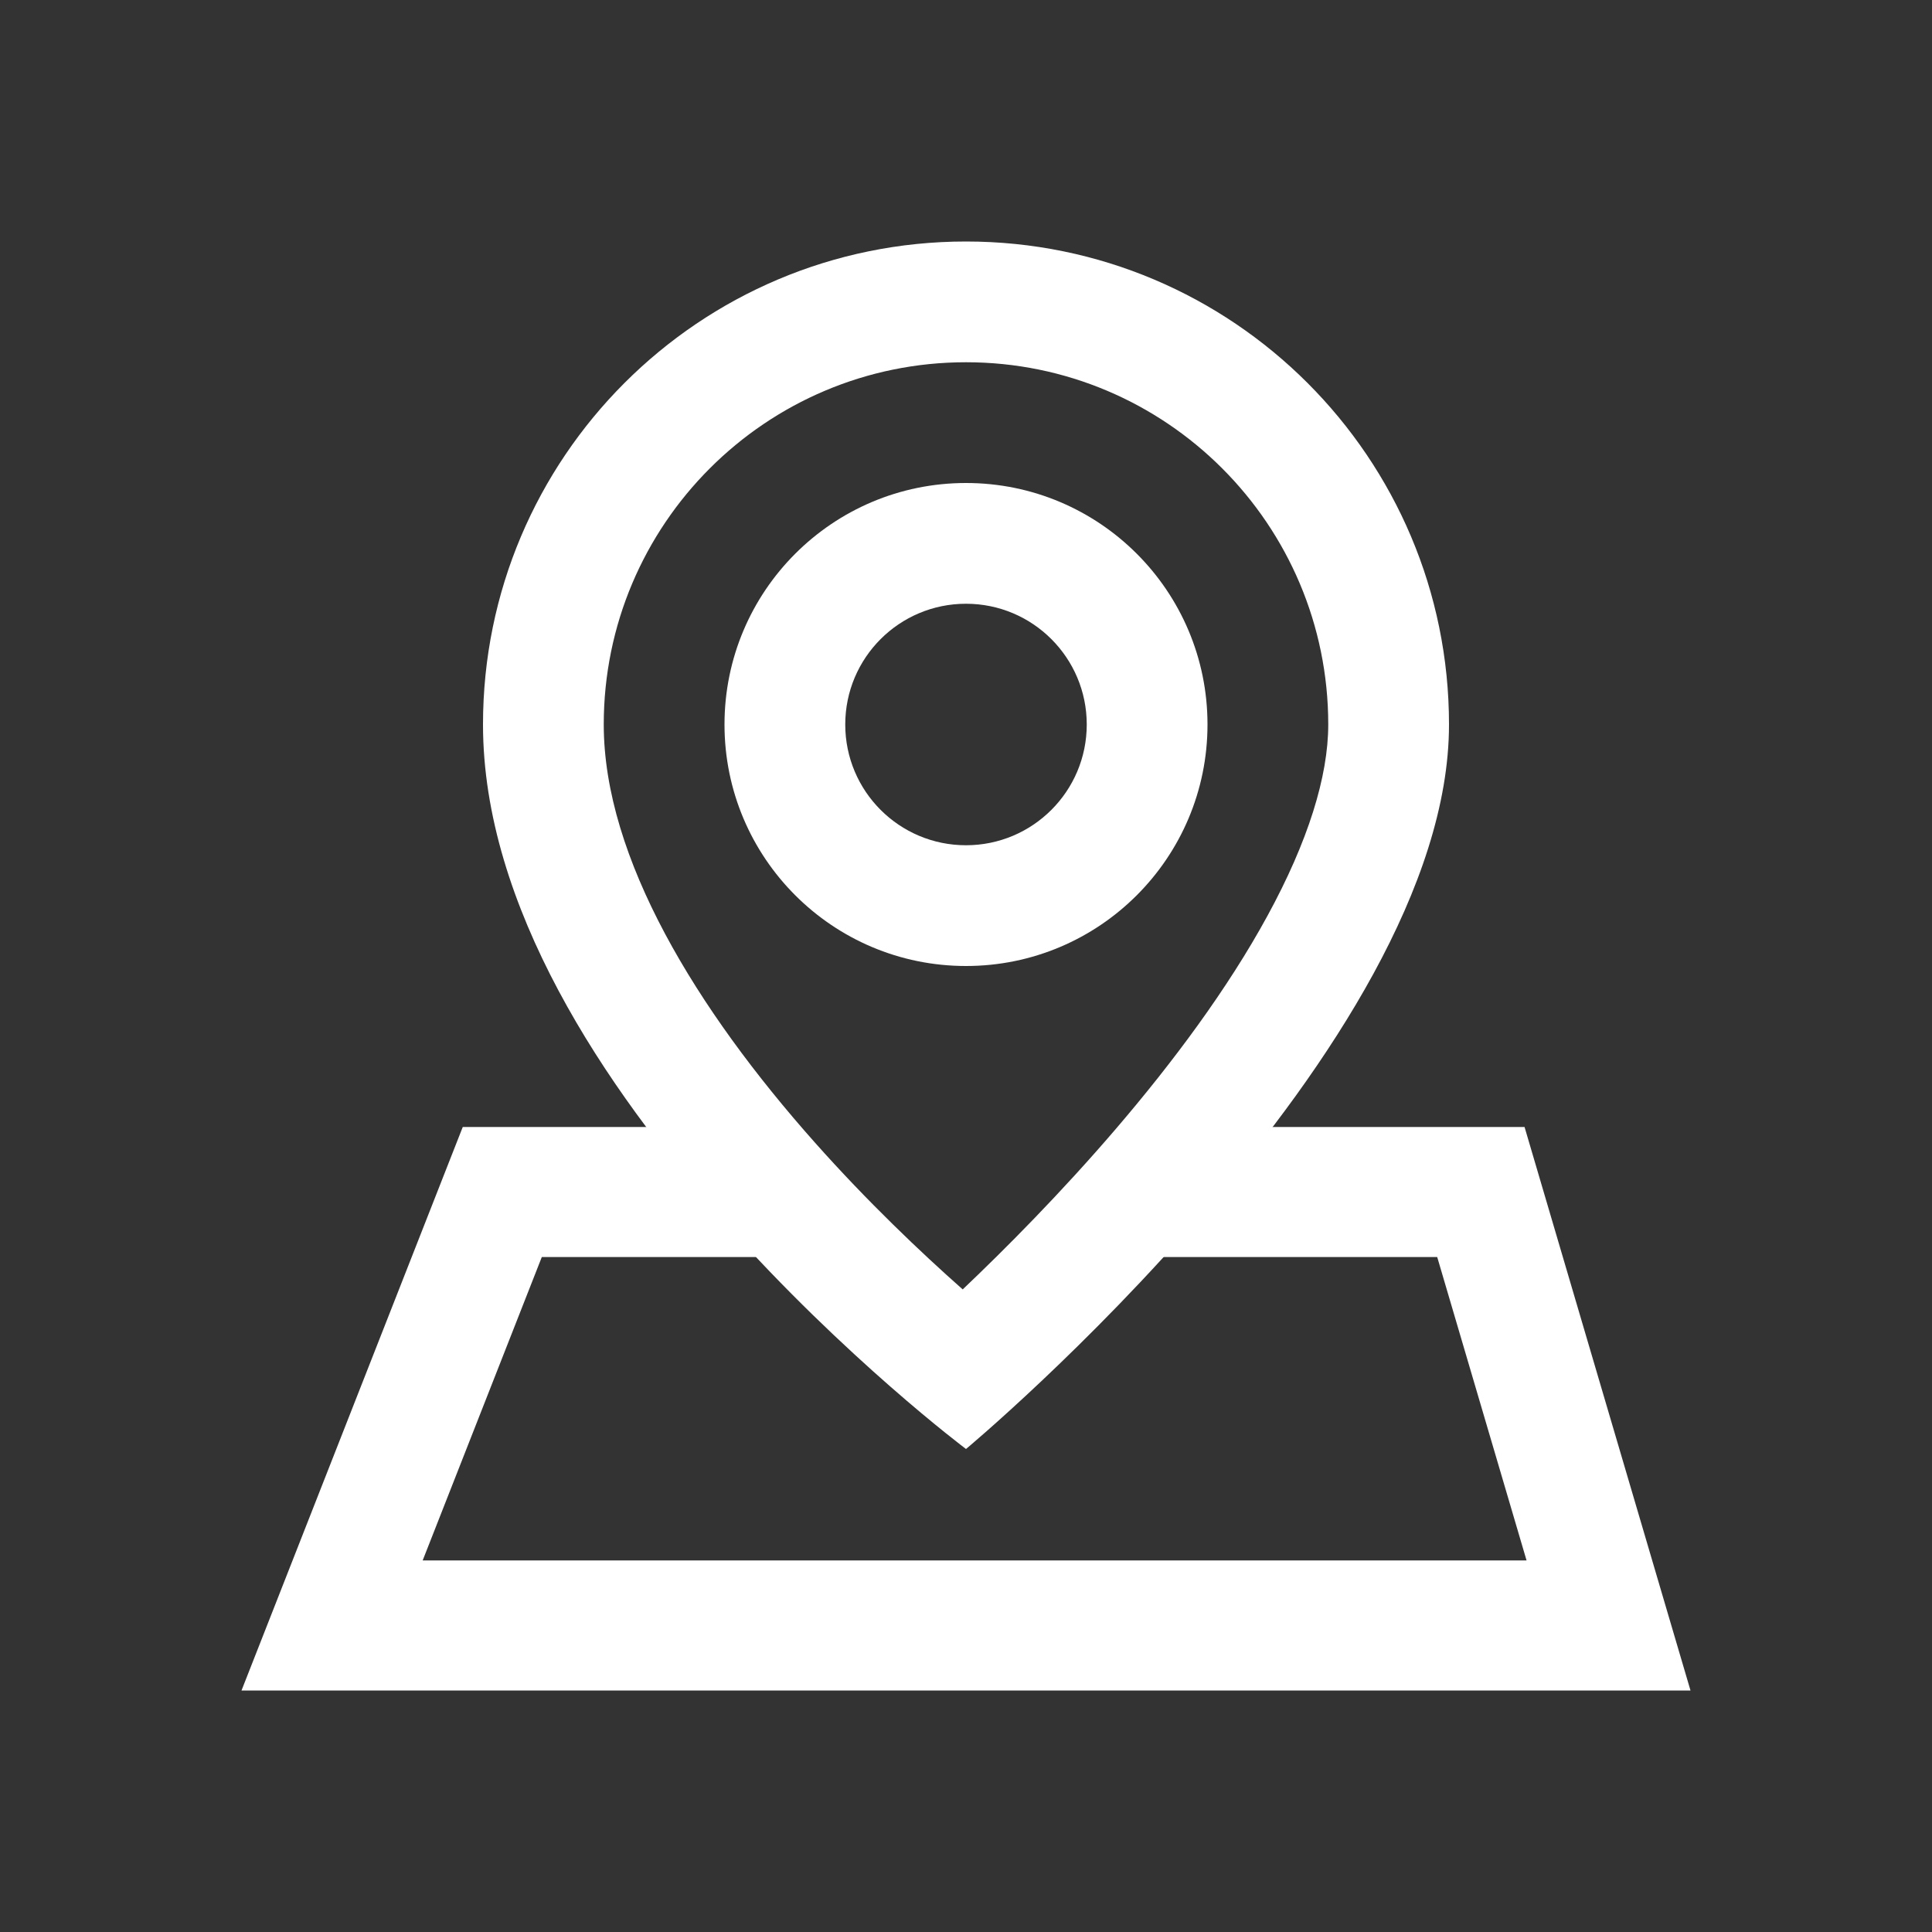 <svg width="48" height="48" viewBox="0 0 48 48" fill="none" xmlns="http://www.w3.org/2000/svg">
<rect x="0" y="0" width="48" height="48" fill="#333333" stroke="none"/>
<path d="M19 28H11.497L6 42H42L37.877 28H28.071V31.231H35.707L37.927 38.769H10.501L13.461 31.231H20.142L19 28Z" fill="white"/>
<path fill-rule="evenodd" clip-rule="evenodd" d="M30 18C30 21.314 27.314 24 24 24C20.686 24 18 21.314 18 18C18 14.686 20.686 12 24 12C27.314 12 30 14.686 30 18ZM27 18C27 19.657 25.657 21 24 21C22.343 21 21 19.657 21 18C21 16.343 22.343 15 24 15C25.657 15 27 16.343 27 18Z" fill="white"/>
<path fill-rule="evenodd" clip-rule="evenodd" d="M36 18C36 26 24 36 24 36C24 36 12 27 12 18C12 11.373 17.373 6 24 6C30.627 6 36 11.373 36 18ZM33 18C33 19.292 32.499 20.903 31.491 22.751C30.502 24.566 29.143 26.39 27.722 28.048C26.354 29.644 24.977 31.029 23.918 32.035C22.883 31.119 21.558 29.863 20.242 28.382C17.311 25.085 15 21.315 15 18C15 13.029 19.029 9 24 9C28.971 9 33 13.029 33 18Z" fill="white"/>
</svg>
